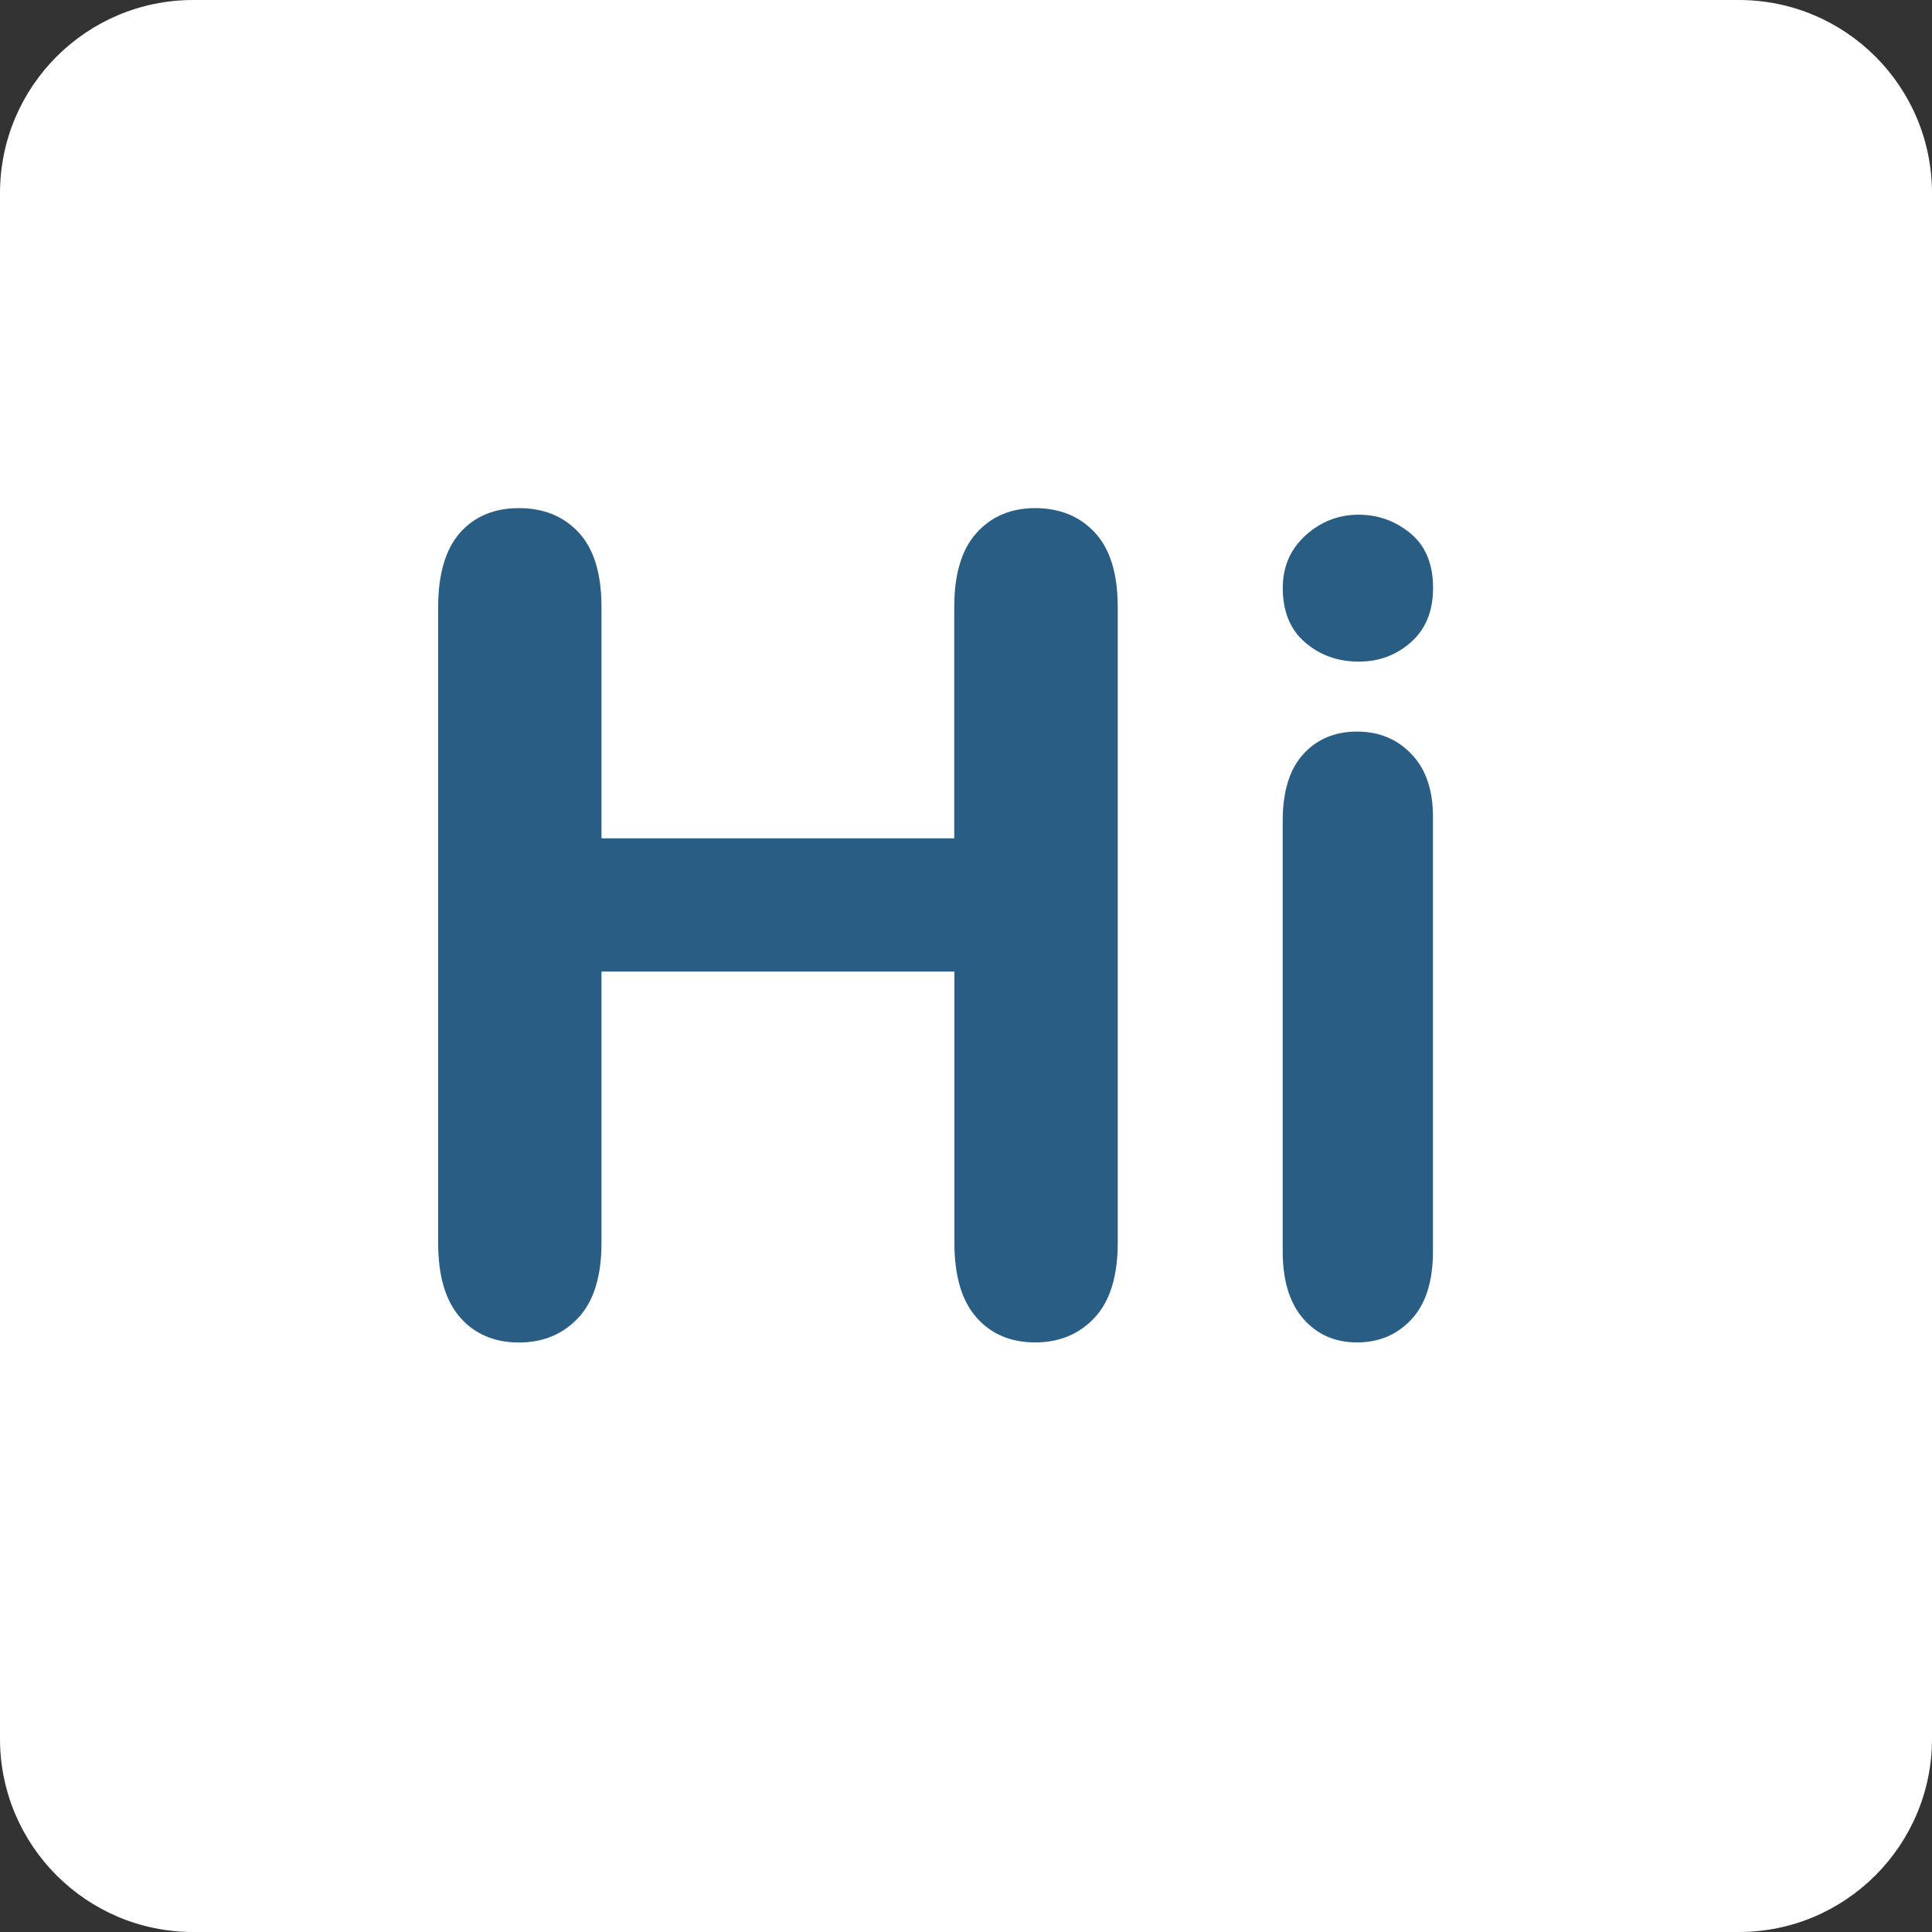 <?xml version="1.0" encoding="utf-8"?>
<!-- Generator: Adobe Illustrator 25.1.0, SVG Export Plug-In . SVG Version: 6.00 Build 0)  -->
<svg version="1.1" xmlns="http://www.w3.org/2000/svg" xmlns:xlink="http://www.w3.org/1999/xlink" x="0px" y="0px"
	 viewBox="0 0 240 240" style="enable-background:new 0 0 240 240;" xml:space="preserve">
<rect x="0" y="0" width="240" height="240" fill="#333333" stroke="none"/>
<style type="text/css">
	.st0{enable-background:new    ;}
	.st1{fill:#FFFFFF;}
	.st2{fill:none;}
	.st3{fill:#2A5D84;}
</style>
<g id="Rounded_Rectangle_1_1_" class="st0">
	<g id="Rounded_Rectangle_1">
		<g>
			<path class="st1" d="M216,0H24C10.75,0,0,10.74,0,24v192c0,13.25,10.75,24,24,24h192c13.25,0,24-10.75,24-24V24
				C240,10.74,229.26,0,216,0z"/>
		</g>
	</g>
</g>
<g id="Hi">
	<g>
		<rect x="43.35" y="63.13" class="st2" width="153.28" height="113.7"/>
		<path class="st3" d="M74.72,75.43v28.71h43.82V75.43c0-4.1,0.92-7.18,2.77-9.23c1.85-2.05,4.27-3.08,7.28-3.08
			c3.05,0,5.53,1.01,7.42,3.04c1.89,2.03,2.84,5.12,2.84,9.26v78.96c0,4.15-0.96,7.25-2.87,9.3s-4.38,3.08-7.38,3.08
			c-3.05,0-5.49-1.04-7.31-3.11c-1.82-2.07-2.73-5.16-2.73-9.26v-33.7H74.72v33.7c0,4.15-0.96,7.25-2.87,9.3s-4.38,3.08-7.38,3.08
			c-3.05,0-5.49-1.04-7.31-3.11c-1.82-2.07-2.73-5.16-2.73-9.26V75.43c0-4.1,0.9-7.18,2.7-9.23c1.8-2.05,4.25-3.08,7.35-3.08
			c3.05,0,5.53,1.01,7.42,3.04C73.78,68.19,74.72,71.28,74.72,75.43z"/>
		<path class="st3" d="M168.79,82.19c-2.6,0-4.82-0.8-6.67-2.39c-1.85-1.59-2.77-3.85-2.77-6.77c0-2.64,0.95-4.82,2.84-6.53
			c1.89-1.71,4.09-2.56,6.6-2.56c2.42,0,4.56,0.78,6.43,2.32c1.87,1.55,2.8,3.81,2.8,6.77c0,2.87-0.91,5.12-2.73,6.73
			C173.46,81.39,171.29,82.19,168.79,82.19z M178.01,101.47v53.94c0,3.74-0.89,6.56-2.67,8.48s-4.03,2.87-6.77,2.87
			s-4.96-0.98-6.67-2.94s-2.56-4.76-2.56-8.41v-53.39c0-3.69,0.85-6.47,2.56-8.34c1.71-1.87,3.93-2.8,6.67-2.8s4.99,0.93,6.77,2.8
			C177.13,95.55,178.01,98.15,178.01,101.47z"/>
	</g>
</g>
</svg>
